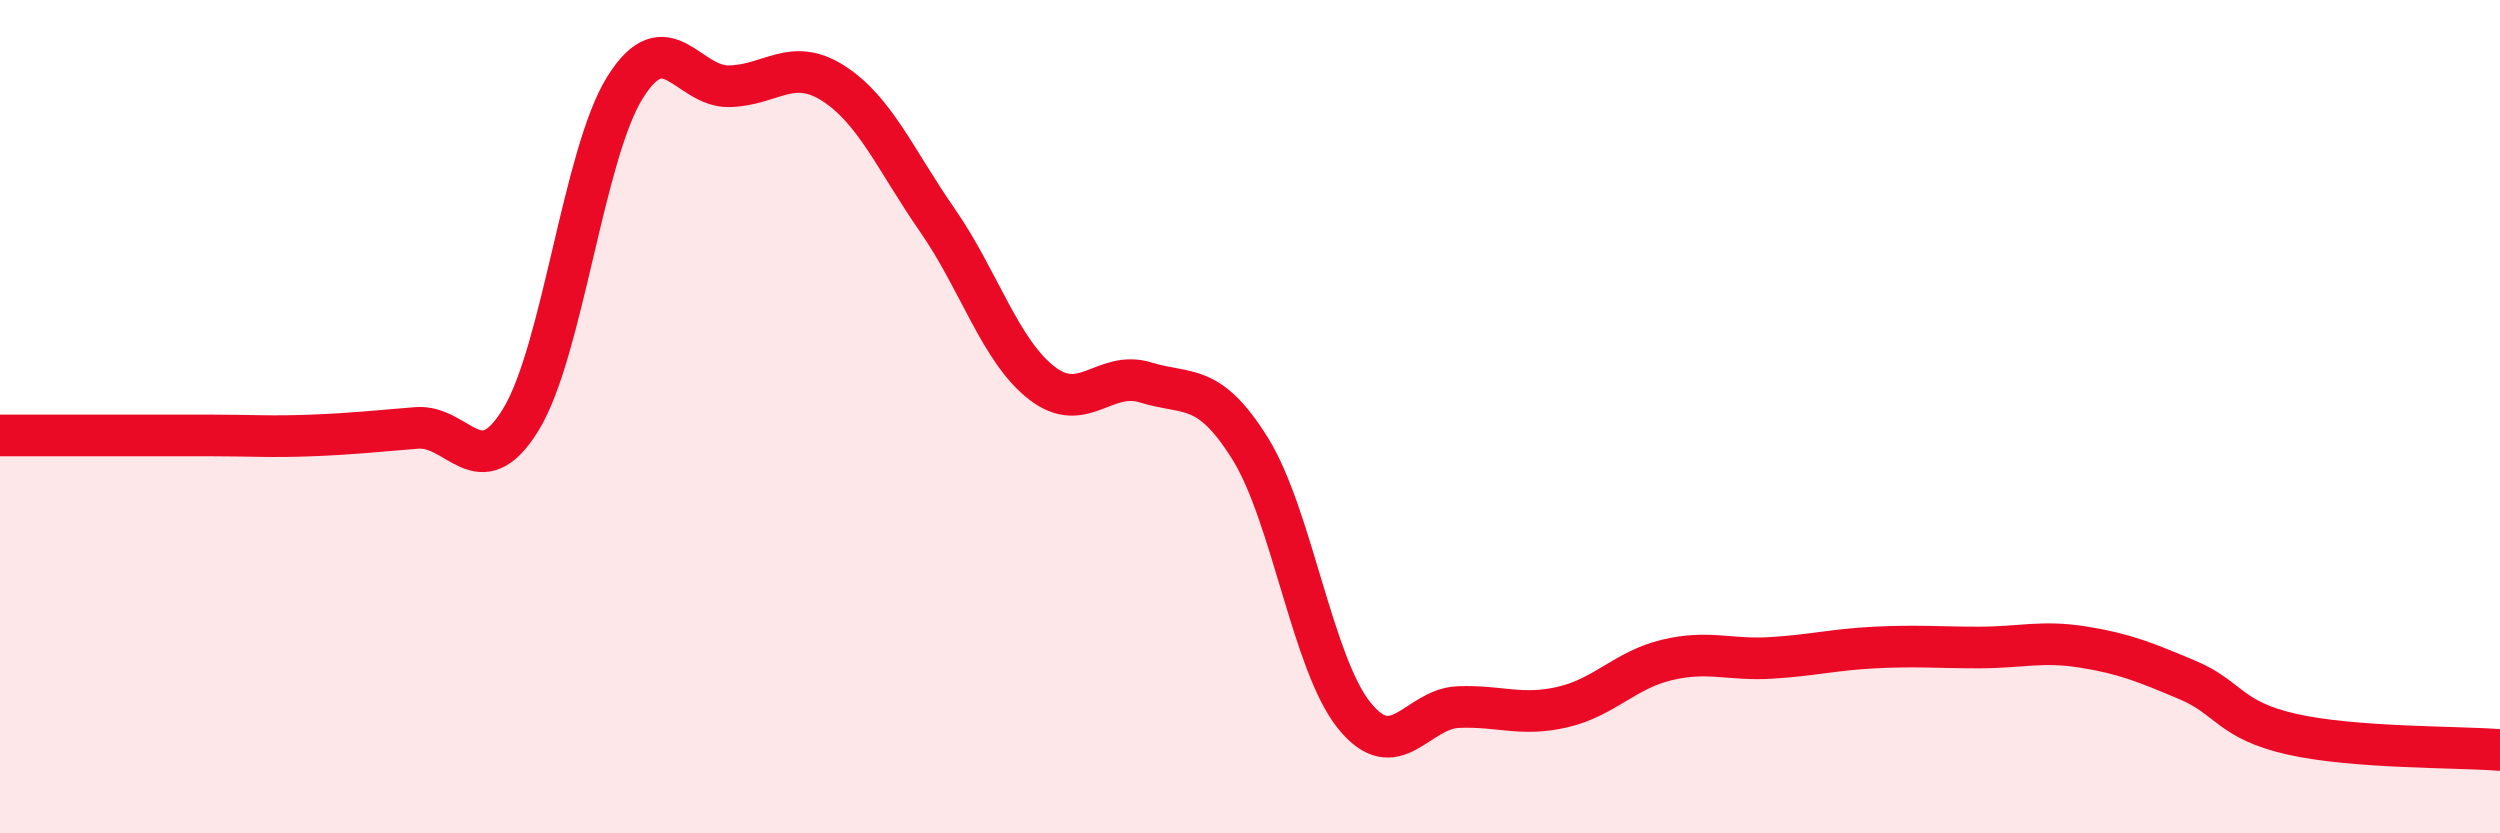 
    <svg width="60" height="20" viewBox="0 0 60 20" xmlns="http://www.w3.org/2000/svg">
      <path
        d="M 0,10.45 C 0.5,10.45 1.5,10.45 2.5,10.45 C 3.5,10.45 4,10.45 5,10.45 C 6,10.45 6.5,10.49 7.5,10.45 C 8.5,10.41 9,10.35 10,10.27 C 11,10.19 11.5,11.7 12.5,10.07 C 13.5,8.44 14,3.7 15,2.1 C 16,0.5 16.5,2.09 17.5,2.07 C 18.5,2.05 19,1.36 20,2 C 21,2.64 21.5,3.85 22.5,5.29 C 23.5,6.73 24,8.41 25,9.19 C 26,9.97 26.5,8.87 27.5,9.18 C 28.5,9.49 29,9.16 30,10.76 C 31,12.36 31.5,15.93 32.5,17.17 C 33.5,18.41 34,17.01 35,16.97 C 36,16.93 36.5,17.2 37.5,16.97 C 38.5,16.74 39,16.08 40,15.84 C 41,15.6 41.5,15.85 42.5,15.79 C 43.5,15.73 44,15.59 45,15.54 C 46,15.49 46.5,15.54 47.5,15.54 C 48.5,15.54 49,15.37 50,15.53 C 51,15.69 51.5,15.9 52.5,16.32 C 53.5,16.74 53.5,17.28 55,17.62 C 56.5,17.96 59,17.92 60,18L60 20L0 20Z"
        fill="#EB0A25"
        opacity="0.1"
        stroke-linecap="round"
        stroke-linejoin="round"
      />
      <path
        d="M 0,10.45 C 0.5,10.45 1.5,10.45 2.5,10.45 C 3.5,10.45 4,10.45 5,10.45 C 6,10.45 6.5,10.49 7.5,10.45 C 8.5,10.41 9,10.35 10,10.27 C 11,10.19 11.5,11.7 12.5,10.07 C 13.5,8.44 14,3.7 15,2.1 C 16,0.5 16.5,2.09 17.5,2.07 C 18.5,2.05 19,1.36 20,2 C 21,2.64 21.5,3.85 22.5,5.29 C 23.5,6.73 24,8.41 25,9.19 C 26,9.97 26.5,8.87 27.5,9.18 C 28.5,9.49 29,9.16 30,10.76 C 31,12.36 31.5,15.93 32.5,17.17 C 33.5,18.41 34,17.01 35,16.97 C 36,16.93 36.5,17.2 37.5,16.97 C 38.5,16.74 39,16.08 40,15.84 C 41,15.6 41.5,15.85 42.5,15.79 C 43.5,15.73 44,15.59 45,15.54 C 46,15.49 46.5,15.54 47.5,15.54 C 48.5,15.54 49,15.37 50,15.53 C 51,15.69 51.5,15.9 52.5,16.32 C 53.5,16.74 53.5,17.28 55,17.62 C 56.5,17.96 59,17.92 60,18"
        stroke="#EB0A25"
        stroke-width="1"
        fill="none"
        stroke-linecap="round"
        stroke-linejoin="round"
      />
    </svg>
  